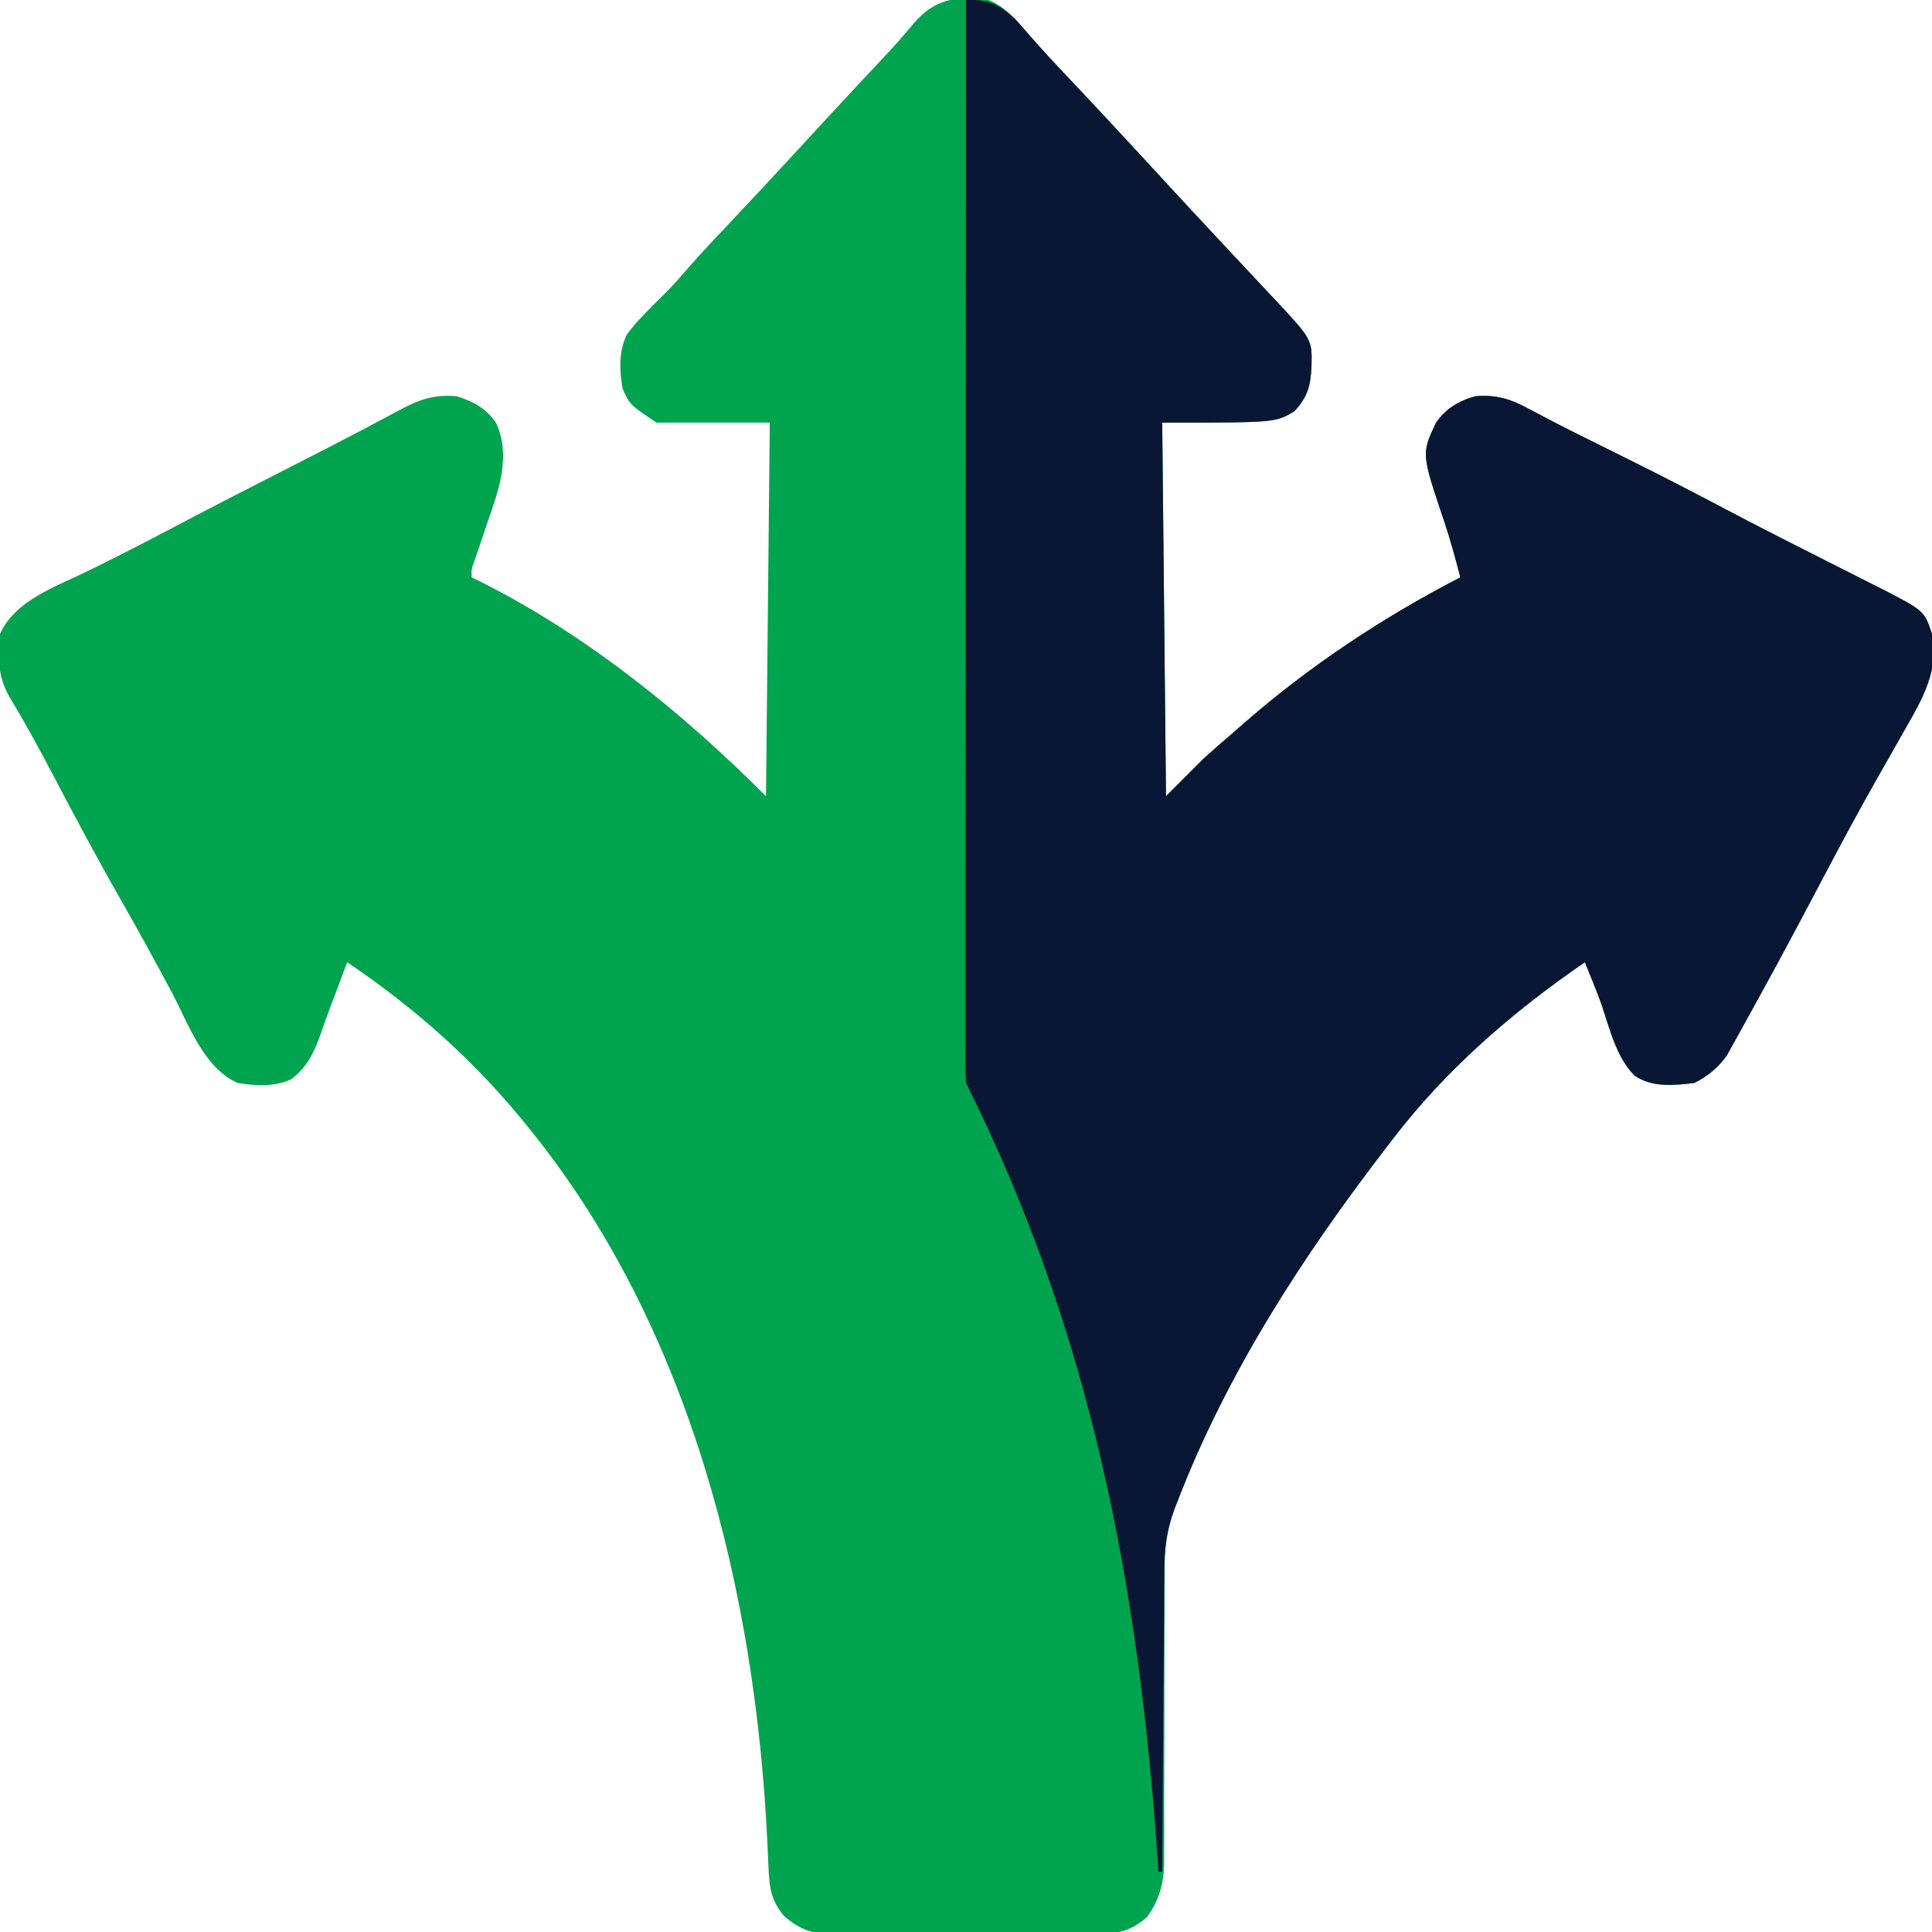 <?xml version="1.0" encoding="UTF-8"?>
<svg version="1.1" xmlns="http://www.w3.org/2000/svg" width="512" height="512">
<path d="M0 0 C4.387 1.771 7.194 5.148 10.219 8.676 C13.932 12.954 17.789 17.079 21.688 21.188 C28.03 27.899 34.324 34.651 40.573 41.448 C43.005 44.093 45.439 46.734 47.875 49.375 C48.61 50.172 48.61 50.172 49.36 50.985 C53.225 55.171 57.111 59.337 61 63.5 C62.176 64.76 63.352 66.021 64.527 67.281 C66.806 69.724 69.091 72.16 71.379 74.594 C72.44 75.729 73.501 76.864 74.562 78 C75.039 78.503 75.515 79.007 76.006 79.525 C85.722 89.96 85.722 89.96 85.562 97.062 C85.335 102.113 84.577 105.23 81 109 C76 112 76 112 46 112 C46.33 144.67 46.66 177.34 47 211 C50.3 207.7 53.6 204.4 57 201 C59.64 198.619 62.292 196.299 65 194 C65.909 193.202 66.818 192.404 67.754 191.582 C85.184 176.384 104.476 163.613 125 153 C123.691 147.976 122.35 142.978 120.688 138.059 C114.694 120.232 114.694 120.232 118.5 112.125 C121.048 108.316 124.621 106.201 129 105 C134.717 104.535 138.521 105.818 143.449 108.508 C144.865 109.248 146.281 109.988 147.697 110.728 C148.412 111.107 149.128 111.487 149.865 111.878 C153.179 113.62 156.537 115.272 159.895 116.93 C161.214 117.587 162.534 118.244 163.854 118.902 C165.826 119.886 167.799 120.869 169.774 121.849 C178.457 126.163 187.069 130.596 195.638 135.132 C201.456 138.204 207.305 141.207 213.176 144.176 C214.864 145.032 216.552 145.888 218.24 146.744 C220.801 148.042 223.363 149.338 225.928 150.627 C228.473 151.907 231.012 153.197 233.551 154.488 C234.313 154.869 235.076 155.249 235.861 155.641 C247.954 161.826 247.954 161.826 250 168 C251.849 177.653 247.625 184.919 243 193 C242.079 194.627 241.159 196.255 240.238 197.883 C238.652 200.684 237.063 203.484 235.466 206.28 C230.626 214.79 226.011 223.408 221.438 232.062 C219.991 234.798 218.544 237.534 217.098 240.27 C216.748 240.931 216.398 241.593 216.037 242.275 C211.509 250.829 206.9 259.337 202.213 267.806 C201.439 269.207 200.667 270.61 199.9 272.015 C198.965 273.724 198.014 275.425 197.062 277.125 C196.337 278.428 196.337 278.428 195.598 279.758 C193.303 282.978 190.533 285.234 187 287 C181.608 287.646 175.758 288.259 171.125 285 C166.449 280.222 164.738 273.161 162.666 266.947 C161.747 264.259 160.696 261.631 159.625 259 C159.308 258.216 158.991 257.433 158.664 256.625 C158.445 256.089 158.226 255.553 158 255 C138.807 268.184 121.187 283.427 107 302 C106.186 303.056 106.186 303.056 105.356 304.132 C83.179 332.977 63.12 363.915 50 398 C49.733 398.681 49.466 399.362 49.192 400.064 C47.153 405.645 46.576 410.518 46.631 416.432 C46.627 417.327 46.624 418.223 46.62 419.146 C46.613 421.074 46.614 423.002 46.62 424.93 C46.629 427.987 46.619 431.044 46.603 434.101 C46.563 442.786 46.562 451.471 46.564 460.157 C46.564 465.484 46.545 470.811 46.515 476.139 C46.504 479.141 46.516 482.143 46.529 485.145 C46.52 486.996 46.51 488.847 46.498 490.698 C46.508 491.524 46.518 492.351 46.528 493.203 C46.458 498.888 45.364 503.337 42 508 C37.511 512.056 33.549 512.58 27.703 512.518 C26.487 512.528 26.487 512.528 25.247 512.539 C22.581 512.556 19.916 512.545 17.25 512.531 C15.39 512.534 13.529 512.538 11.669 512.543 C7.775 512.549 3.882 512.54 -0.012 512.521 C-4.995 512.499 -9.978 512.512 -14.961 512.536 C-18.801 512.55 -22.641 512.546 -26.481 512.535 C-28.318 512.533 -30.155 512.536 -31.993 512.545 C-34.563 512.555 -37.133 512.54 -39.703 512.518 C-40.458 512.526 -41.212 512.534 -41.989 512.542 C-47.129 512.46 -50.025 511.212 -54 508 C-57.744 503.739 -58.141 500.054 -58.359 494.5 C-58.42 493.142 -58.481 491.784 -58.544 490.426 C-58.577 489.706 -58.609 488.986 -58.643 488.245 C-61.787 422.173 -78.924 352.414 -121 300 C-121.608 299.24 -121.608 299.24 -122.228 298.465 C-136.026 281.33 -151.789 267.295 -170 255 C-170.387 256.039 -170.773 257.078 -171.172 258.148 C-172.247 261.035 -173.334 263.917 -174.426 266.797 C-175.34 269.215 -176.213 271.629 -177.043 274.078 C-178.758 278.96 -180.618 282.814 -184.809 286 C-189.395 288.093 -194.114 287.776 -199 287 C-208.052 283.05 -212.113 271.202 -216.5 262.938 C-220.997 254.52 -225.572 246.159 -230.312 237.875 C-236.452 227.132 -242.251 216.218 -248.001 205.263 C-251.721 198.192 -255.543 191.232 -259.657 184.38 C-262.625 179.12 -262.584 173.896 -262 168 C-258.031 159.07 -246.987 155.373 -238.688 151.312 C-230.549 147.318 -222.505 143.18 -214.491 138.943 C-204.675 133.76 -194.787 128.722 -184.901 123.675 C-182.442 122.418 -179.982 121.161 -177.523 119.902 C-176.731 119.497 -175.938 119.092 -175.122 118.674 C-168.821 115.442 -162.559 112.138 -156.322 108.782 C-150.913 105.889 -147.189 104.493 -141 105 C-136.613 106.359 -133.091 108.253 -130.5 112.125 C-126.448 121.086 -129.969 130.264 -133 139 C-133.752 141.228 -134.502 143.458 -135.25 145.688 C-135.585 146.661 -135.92 147.634 -136.266 148.637 C-137.099 150.906 -137.099 150.906 -137 153 C-135.993 153.499 -134.986 153.998 -133.949 154.512 C-106.073 168.628 -81.042 188.958 -59 211 C-58.67 178.33 -58.34 145.66 -58 112 C-67.9 112 -77.8 112 -88 112 C-95.108 107.261 -95.108 107.261 -97 103 C-97.864 98.146 -98.052 93.208 -95.898 88.688 C-94.389 86.622 -92.799 84.818 -91 83 C-90.435 82.419 -89.871 81.837 -89.289 81.238 C-88.163 80.105 -87.026 78.982 -85.876 77.873 C-84.076 76.076 -82.414 74.222 -80.758 72.293 C-77.051 68.026 -73.202 63.912 -69.312 59.812 C-62.97 53.101 -56.676 46.349 -50.427 39.552 C-47.995 36.907 -45.561 34.266 -43.125 31.625 C-42.396 30.834 -42.396 30.834 -41.653 30.028 C-38.894 27.039 -36.125 24.061 -33.344 21.094 C-32.725 20.433 -32.106 19.772 -31.468 19.091 C-30.279 17.822 -29.088 16.554 -27.895 15.288 C-25.132 12.34 -22.464 9.364 -19.898 6.242 C-14.218 -0.396 -8.461 -1.172 0 0 Z " fill="#00A44E" transform="translate(262,0)"/>
<path d="M0 0 C5.76 -0.259 8.776 1.168 13 5 C14.104 6.204 15.184 7.431 16.242 8.676 C19.941 12.961 23.791 17.082 27.688 21.188 C34.03 27.899 40.324 34.651 46.573 41.448 C49.005 44.093 51.439 46.734 53.875 49.375 C54.365 49.906 54.855 50.438 55.36 50.985 C59.225 55.171 63.111 59.337 67 63.5 C68.176 64.76 69.352 66.021 70.527 67.281 C72.806 69.724 75.091 72.16 77.379 74.594 C78.44 75.729 79.501 76.864 80.562 78 C81.277 78.755 81.277 78.755 82.006 79.525 C91.722 89.96 91.722 89.96 91.562 97.062 C91.335 102.113 90.577 105.23 87 109 C82 112 82 112 52 112 C52.33 144.67 52.66 177.34 53 211 C56.3 207.7 59.6 204.4 63 201 C65.64 198.619 68.292 196.299 71 194 C71.909 193.202 72.818 192.404 73.754 191.582 C91.184 176.384 110.476 163.613 131 153 C129.691 147.976 128.35 142.978 126.688 138.059 C120.694 120.232 120.694 120.232 124.5 112.125 C127.048 108.316 130.621 106.201 135 105 C140.717 104.535 144.521 105.818 149.449 108.508 C150.865 109.248 152.281 109.988 153.697 110.728 C154.412 111.107 155.128 111.487 155.865 111.878 C159.179 113.62 162.537 115.272 165.895 116.93 C167.214 117.587 168.534 118.244 169.854 118.902 C171.826 119.886 173.799 120.869 175.774 121.849 C184.457 126.163 193.069 130.596 201.638 135.132 C207.456 138.204 213.305 141.207 219.176 144.176 C220.864 145.032 222.552 145.888 224.24 146.744 C226.801 148.042 229.363 149.338 231.928 150.627 C234.473 151.907 237.012 153.197 239.551 154.488 C240.313 154.869 241.076 155.249 241.861 155.641 C253.954 161.826 253.954 161.826 256 168 C257.849 177.653 253.625 184.919 249 193 C248.079 194.627 247.159 196.255 246.238 197.883 C244.652 200.684 243.063 203.484 241.466 206.28 C236.626 214.79 232.011 223.408 227.438 232.062 C225.991 234.798 224.544 237.534 223.098 240.27 C222.748 240.931 222.398 241.593 222.037 242.275 C217.509 250.829 212.9 259.337 208.213 267.806 C207.439 269.207 206.667 270.61 205.9 272.015 C204.965 273.724 204.014 275.425 203.062 277.125 C202.337 278.428 202.337 278.428 201.598 279.758 C199.303 282.978 196.533 285.234 193 287 C187.608 287.646 181.758 288.259 177.125 285 C172.449 280.222 170.738 273.161 168.666 266.947 C167.747 264.259 166.696 261.631 165.625 259 C165.308 258.216 164.991 257.433 164.664 256.625 C164.335 255.821 164.335 255.821 164 255 C144.807 268.184 127.187 283.427 113 302 C112.186 303.056 112.186 303.056 111.356 304.132 C89.182 332.974 69.111 363.914 56 398 C55.734 398.684 55.468 399.368 55.194 400.072 C53.199 405.562 52.557 410.375 52.568 416.192 C52.557 417.061 52.547 417.93 52.537 418.826 C52.507 421.667 52.497 424.507 52.488 427.348 C52.471 429.33 52.453 431.313 52.434 433.295 C52.387 438.488 52.357 443.682 52.33 448.875 C52.301 454.184 52.254 459.494 52.209 464.803 C52.123 475.202 52.056 485.601 52 496 C51.67 496 51.34 496 51 496 C50.925 494.899 50.85 493.799 50.772 492.665 C45.753 419.645 32.952 352.904 0 287 C-0.094 285.426 -0.124 283.848 -0.123 282.272 C-0.125 281.268 -0.127 280.264 -0.129 279.23 C-0.125 277.564 -0.125 277.564 -0.12 275.864 C-0.121 274.69 -0.122 273.516 -0.123 272.307 C-0.124 269.039 -0.121 265.772 -0.116 262.504 C-0.112 258.984 -0.113 255.464 -0.114 251.944 C-0.114 245.842 -0.111 239.739 -0.106 233.637 C-0.098 224.815 -0.095 215.992 -0.094 207.169 C-0.092 192.856 -0.085 178.543 -0.075 164.229 C-0.066 150.323 -0.059 136.416 -0.055 122.51 C-0.055 121.653 -0.054 120.796 -0.054 119.914 C-0.053 115.616 -0.052 111.318 -0.05 107.02 C-0.04 71.347 -0.022 35.673 0 0 Z " fill="#091734" transform="translate(256,0)"/>
</svg>
